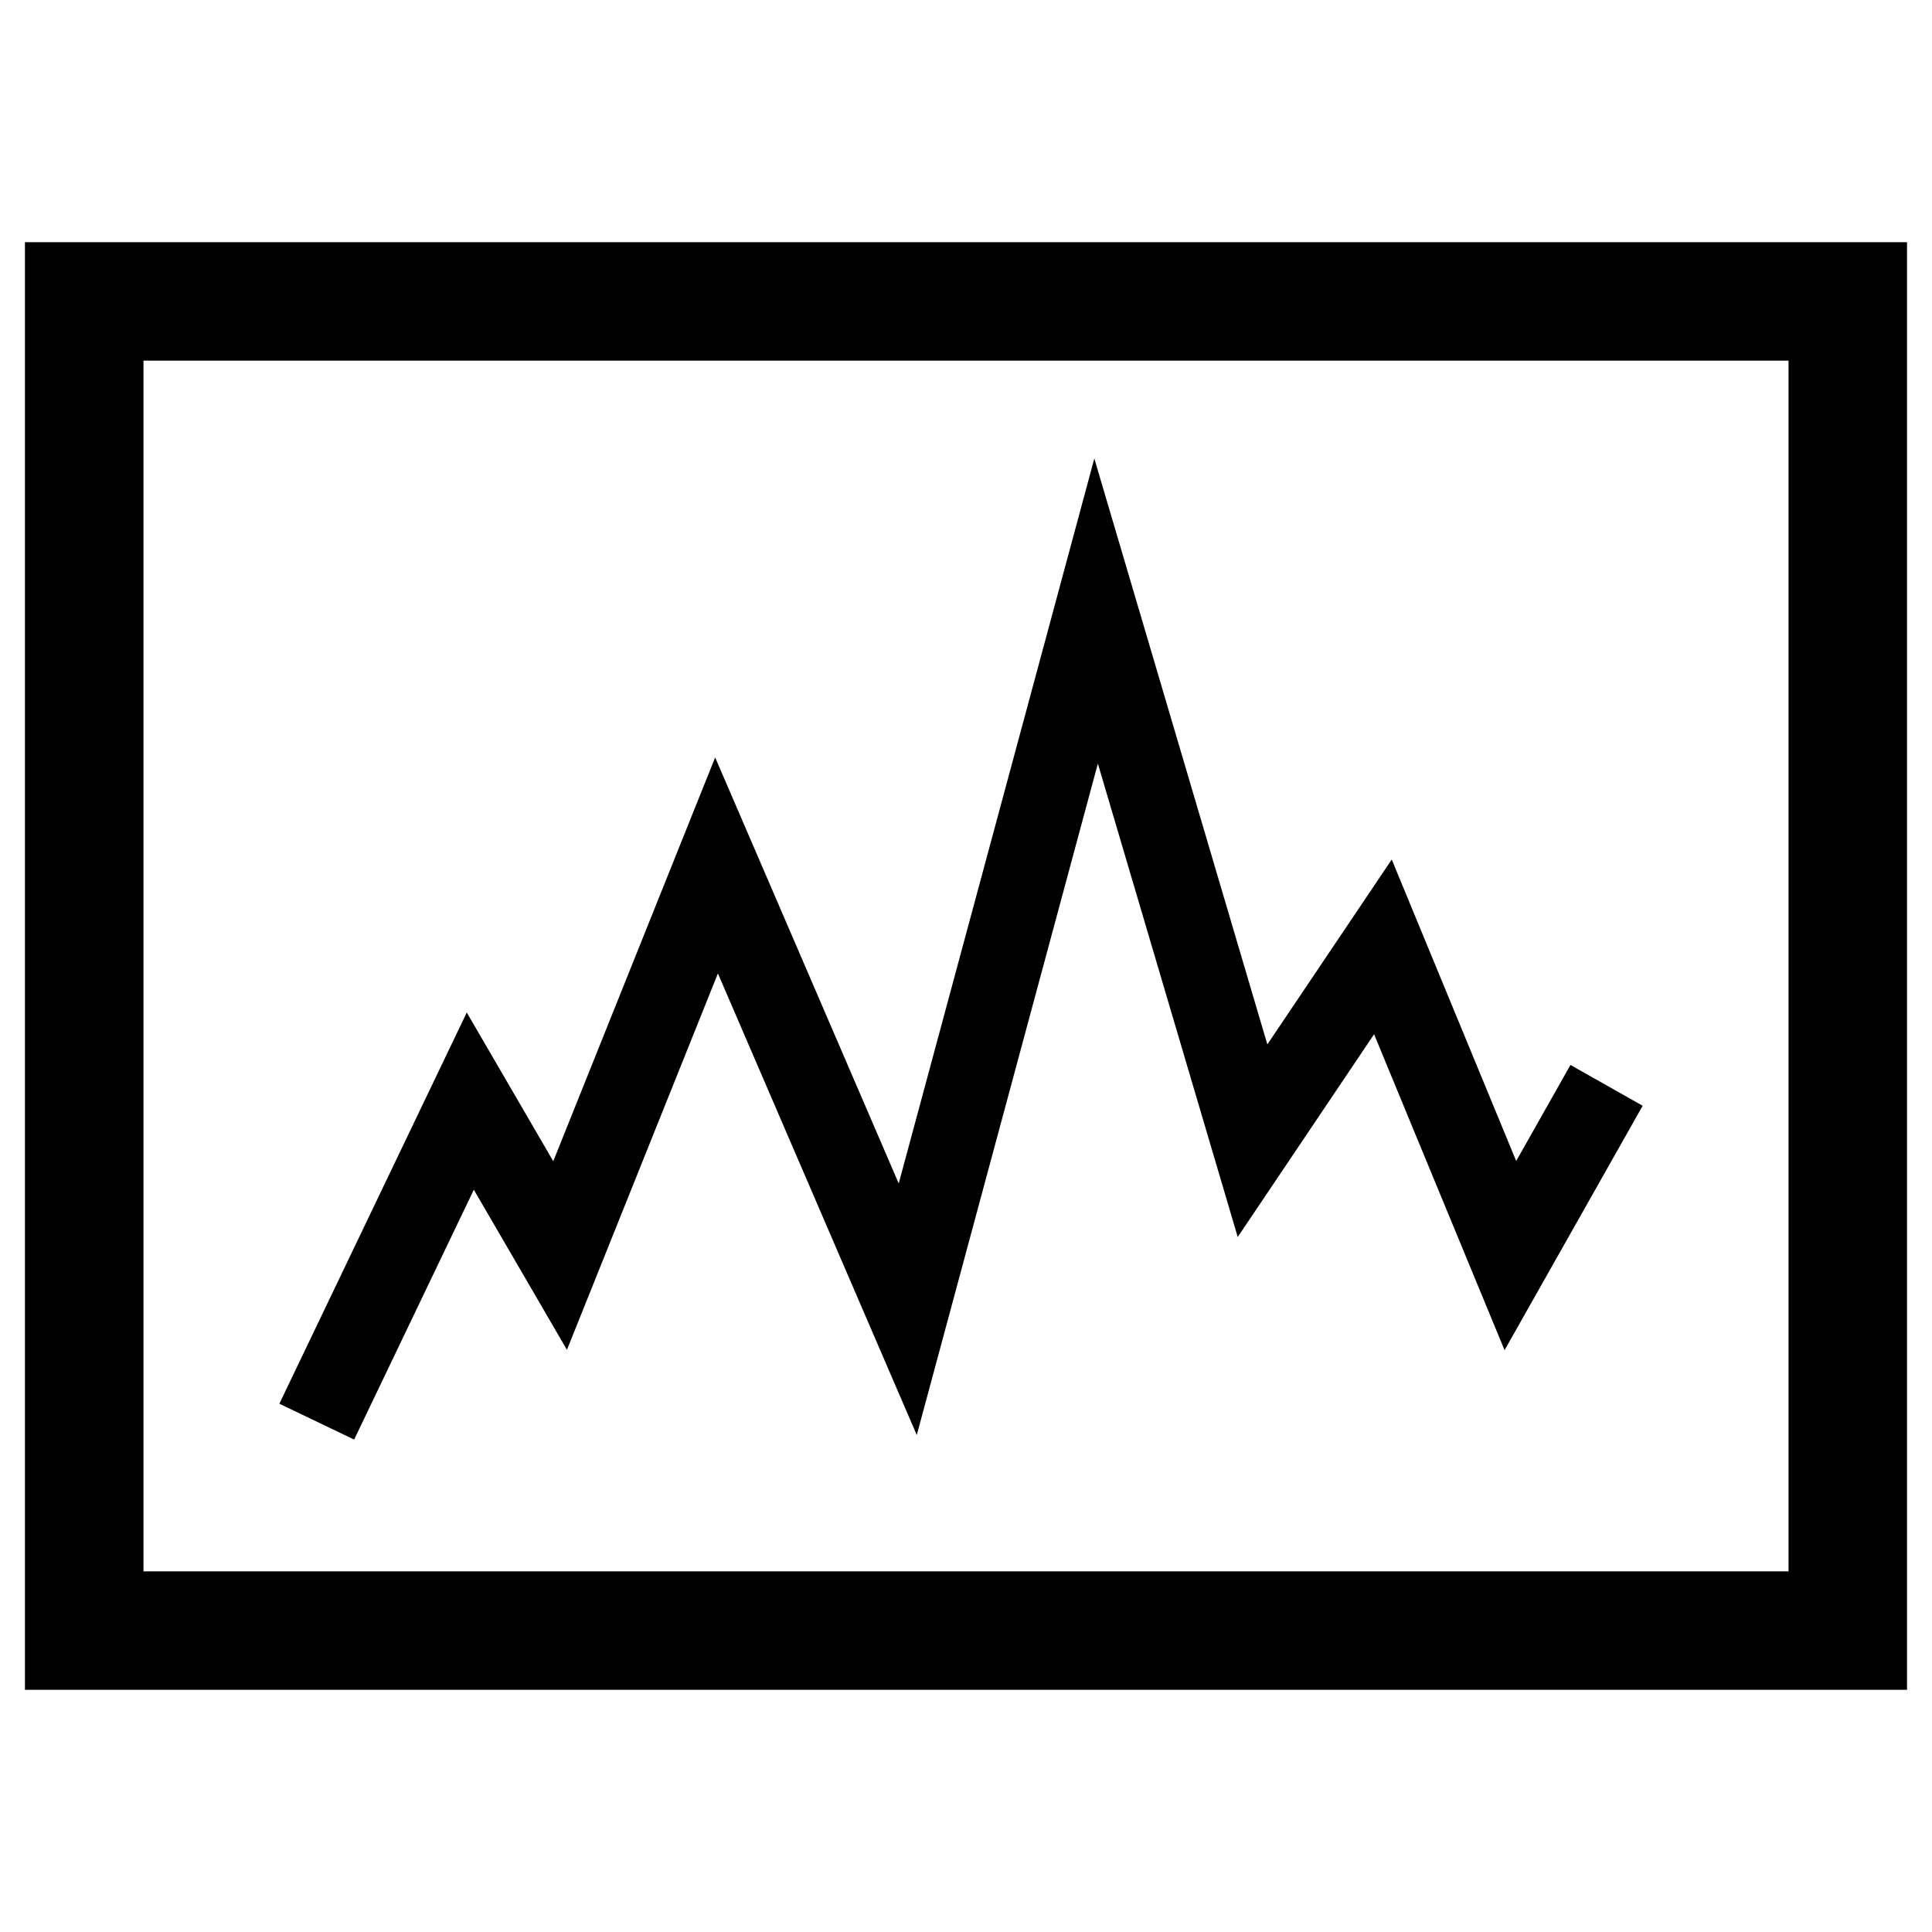 <?xml version="1.0" encoding="UTF-8"?>
<!-- The Best Svg Icon site in the world: iconSvg.co, Visit us! https://iconsvg.co -->
<svg fill="#000000" width="800px" height="800px" version="1.1" viewBox="144 144 512 512" xmlns="http://www.w3.org/2000/svg">
 <path d="m150.61 208.18v383.64h498.77v-383.64zm467.38 352.24h-435.97v-320.84h435.96v320.84zm-380.14-34.918 4.016-8.379 27.703-57.832 24.676 42.43 40.008-99.75 35.266 81.863 17.434 40.461 13.059-48.41 34.934-129.52 33.031 111.8 4.031 13.652 11.996-17.828 24.141-35.902 11.035 26.73 23.543 56.992 36.602-64.77-9.574-5.41-9.562-5.402-5.238 9.266-9.145 16.188-5.144-12.465-27.836-67.434-32.965 48.996-45.855-155.26-51.836 192.11-48.645-112.9-42.906 107.01-22.922-39.418-49.664 103.68 9.914 4.75z"/>
</svg>